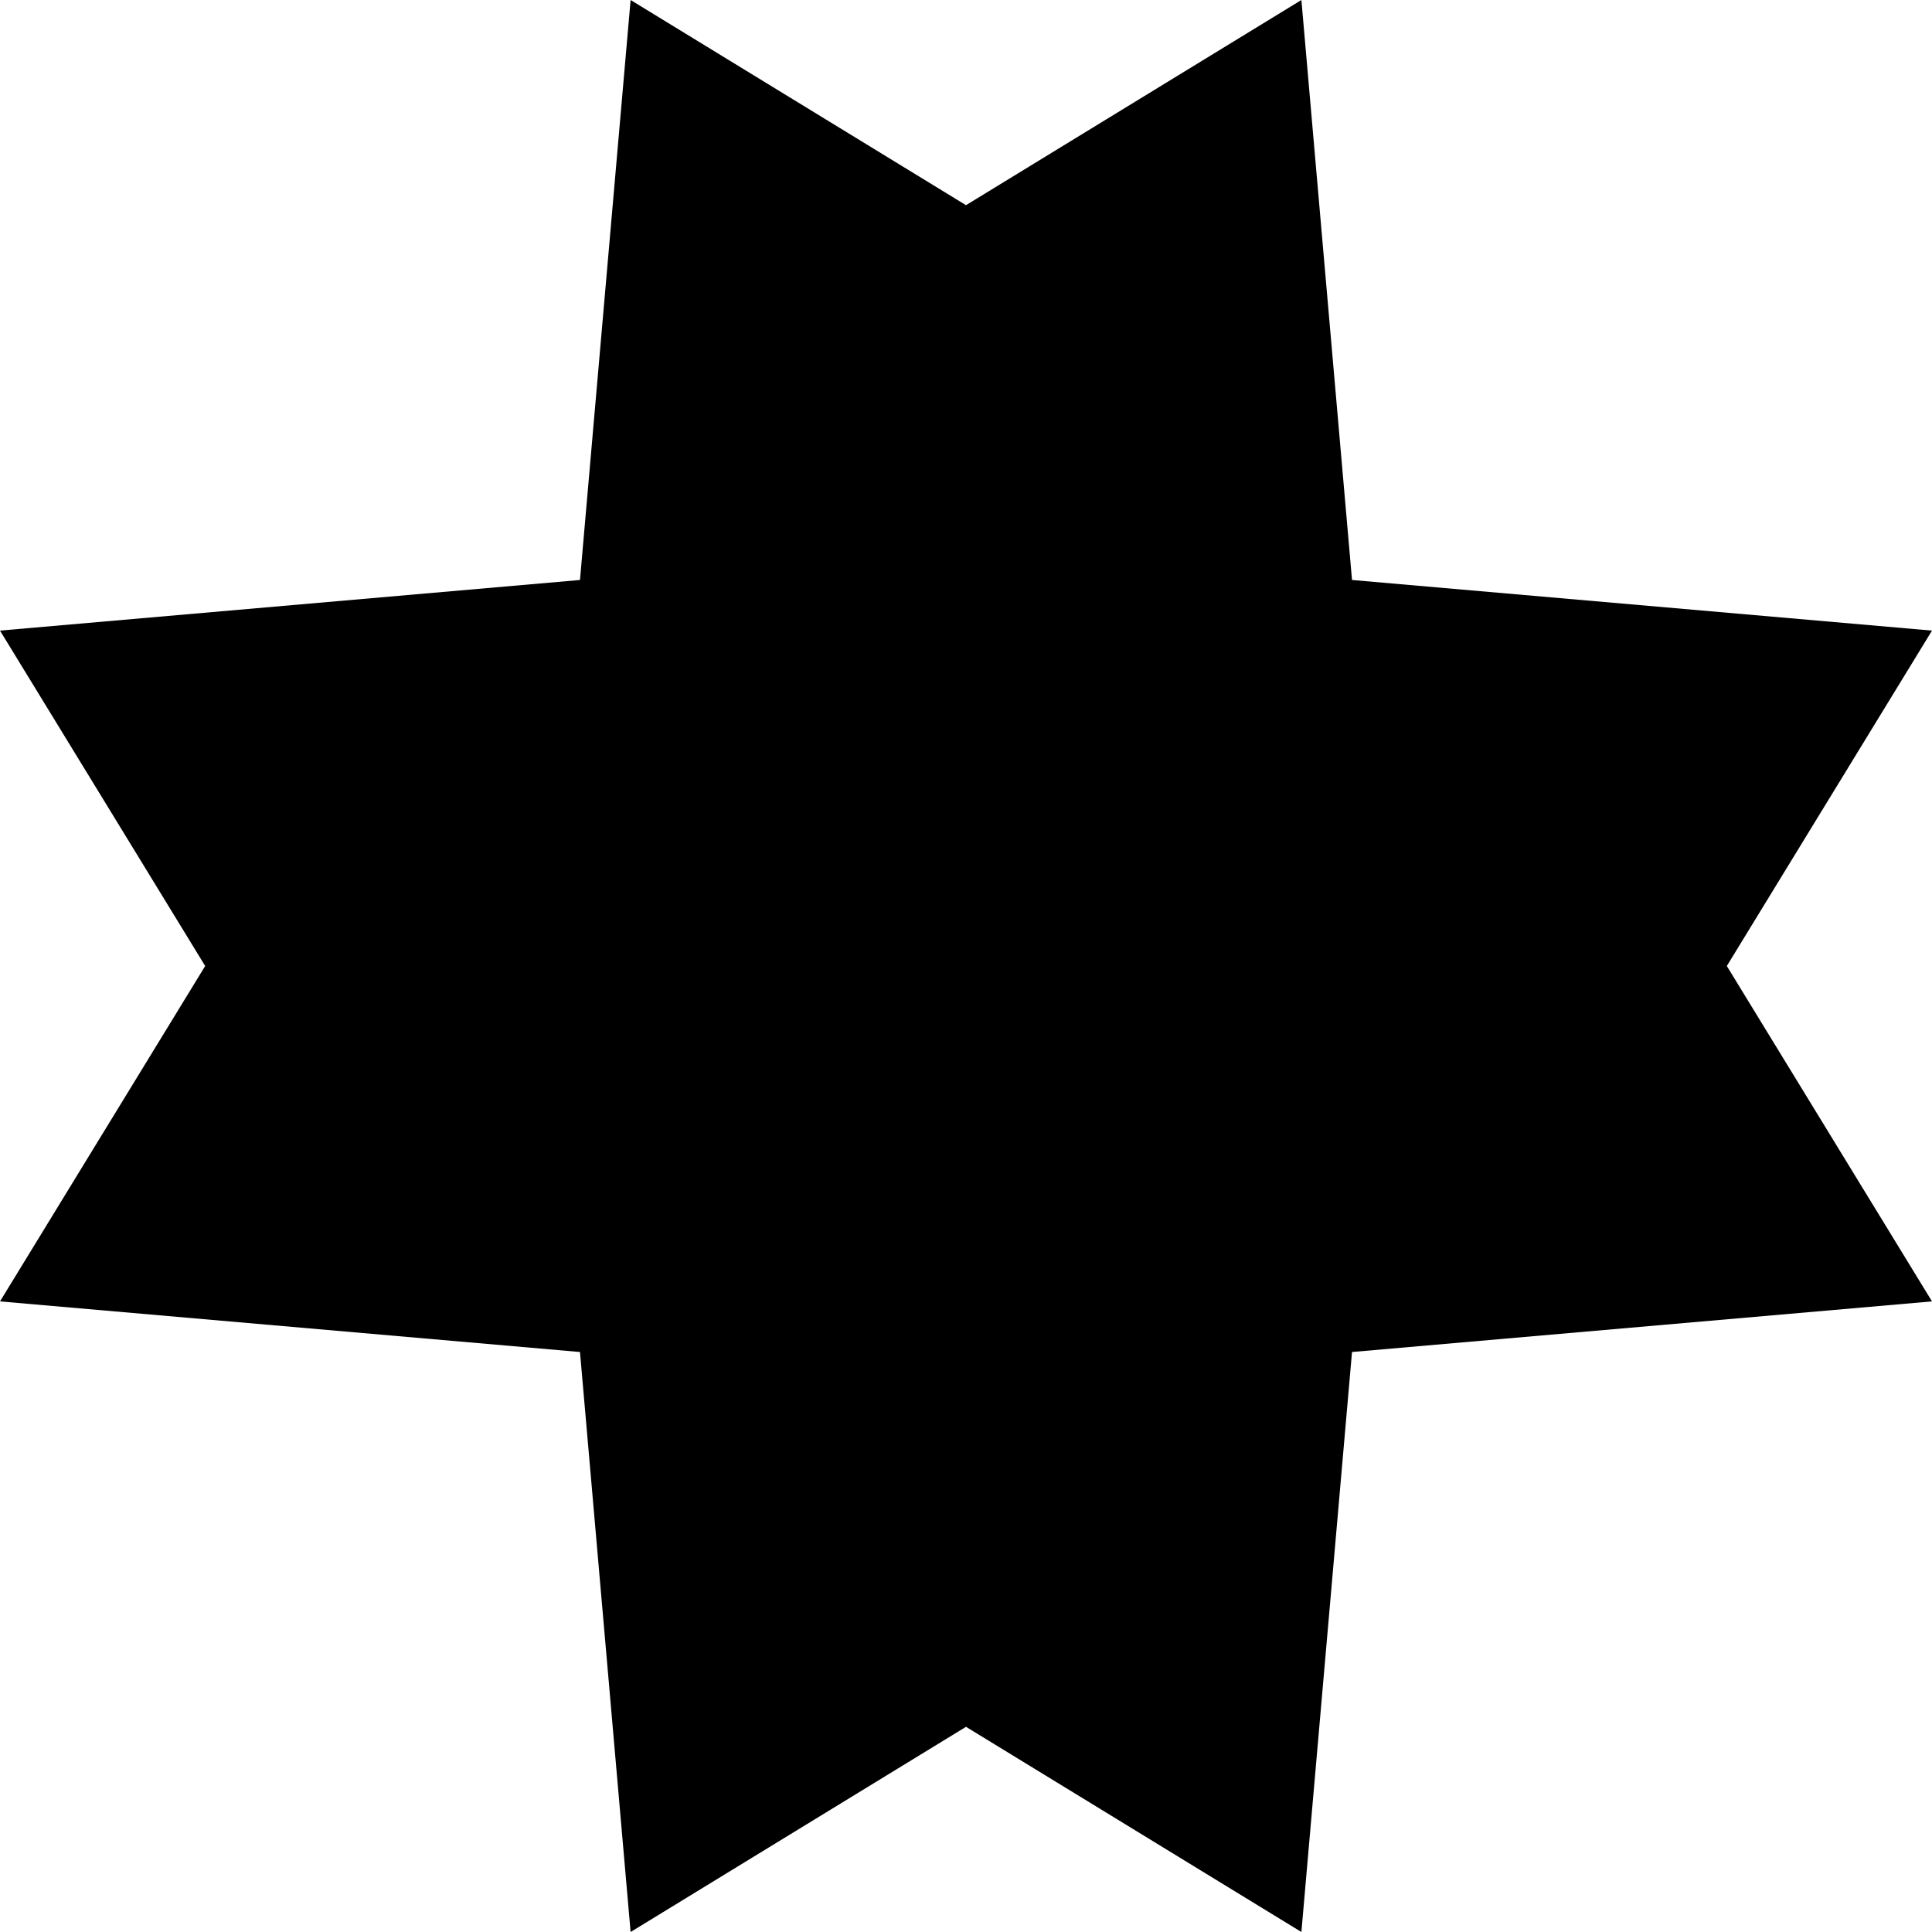 <?xml version="1.0" encoding="UTF-8"?>
<svg xmlns="http://www.w3.org/2000/svg" version="1.1" viewBox="0 0 500 500">
  <!-- Generator: Adobe Illustrator 28.7.1, SVG Export Plug-In . SVG Version: 1.2.0 Build 142)  -->
  <g>
    <g id="Layer_1">
      <polygon points="446.9 250 500 336.8 349.9 349.9 336.8 500 250 446.9 163.2 500 150.1 349.9 0 336.8 53.1 250 0 163.2 150.1 150.1 163.2 0 250 53.1 336.8 0 349.9 150.1 500 163.2 446.9 250"/>
    </g>
  </g>
</svg>